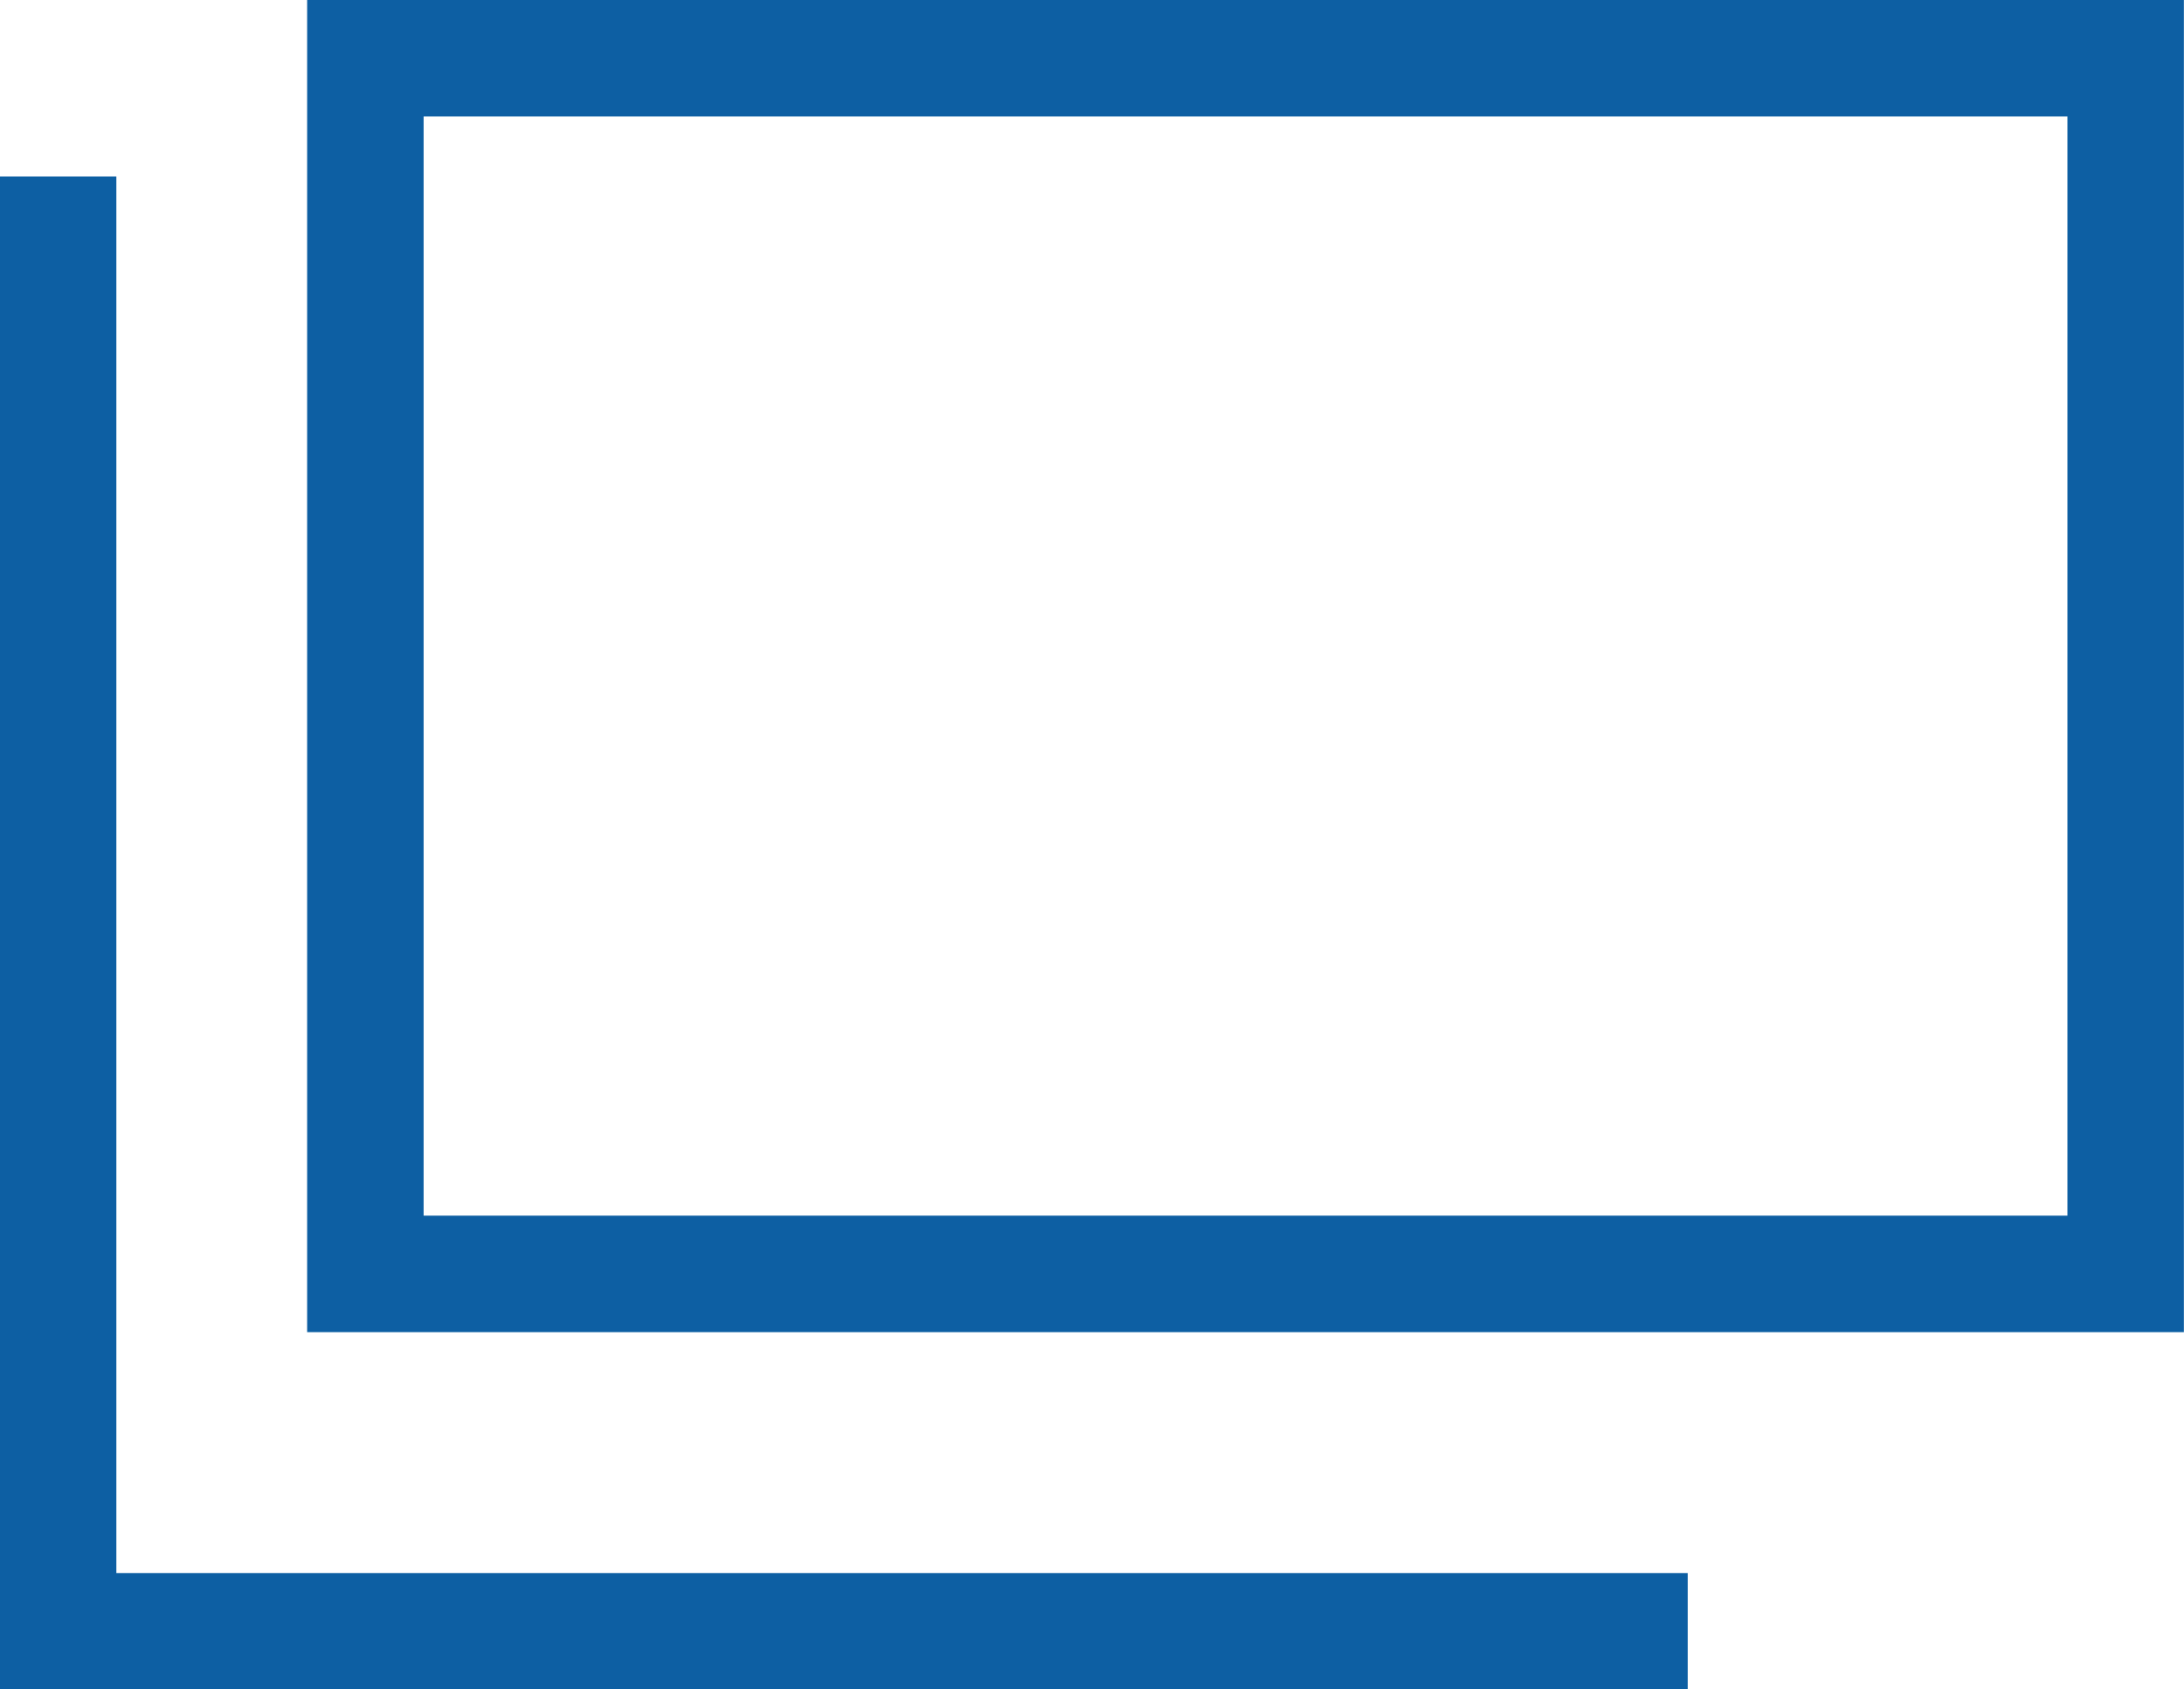 <svg xmlns="http://www.w3.org/2000/svg" width="18.751" height="14.5"><g data-name="グループ 7140" fill="#0d5fa3"><path data-name="長方形 4933" d="M3.637 1v9.435H17.75V1H3.637m-1-1H18.75v11.435H2.637z"/><path data-name="パス 18100" d="M14.49 14.503H-.001V1.515h1v11.988H14.49z"/></g></svg>